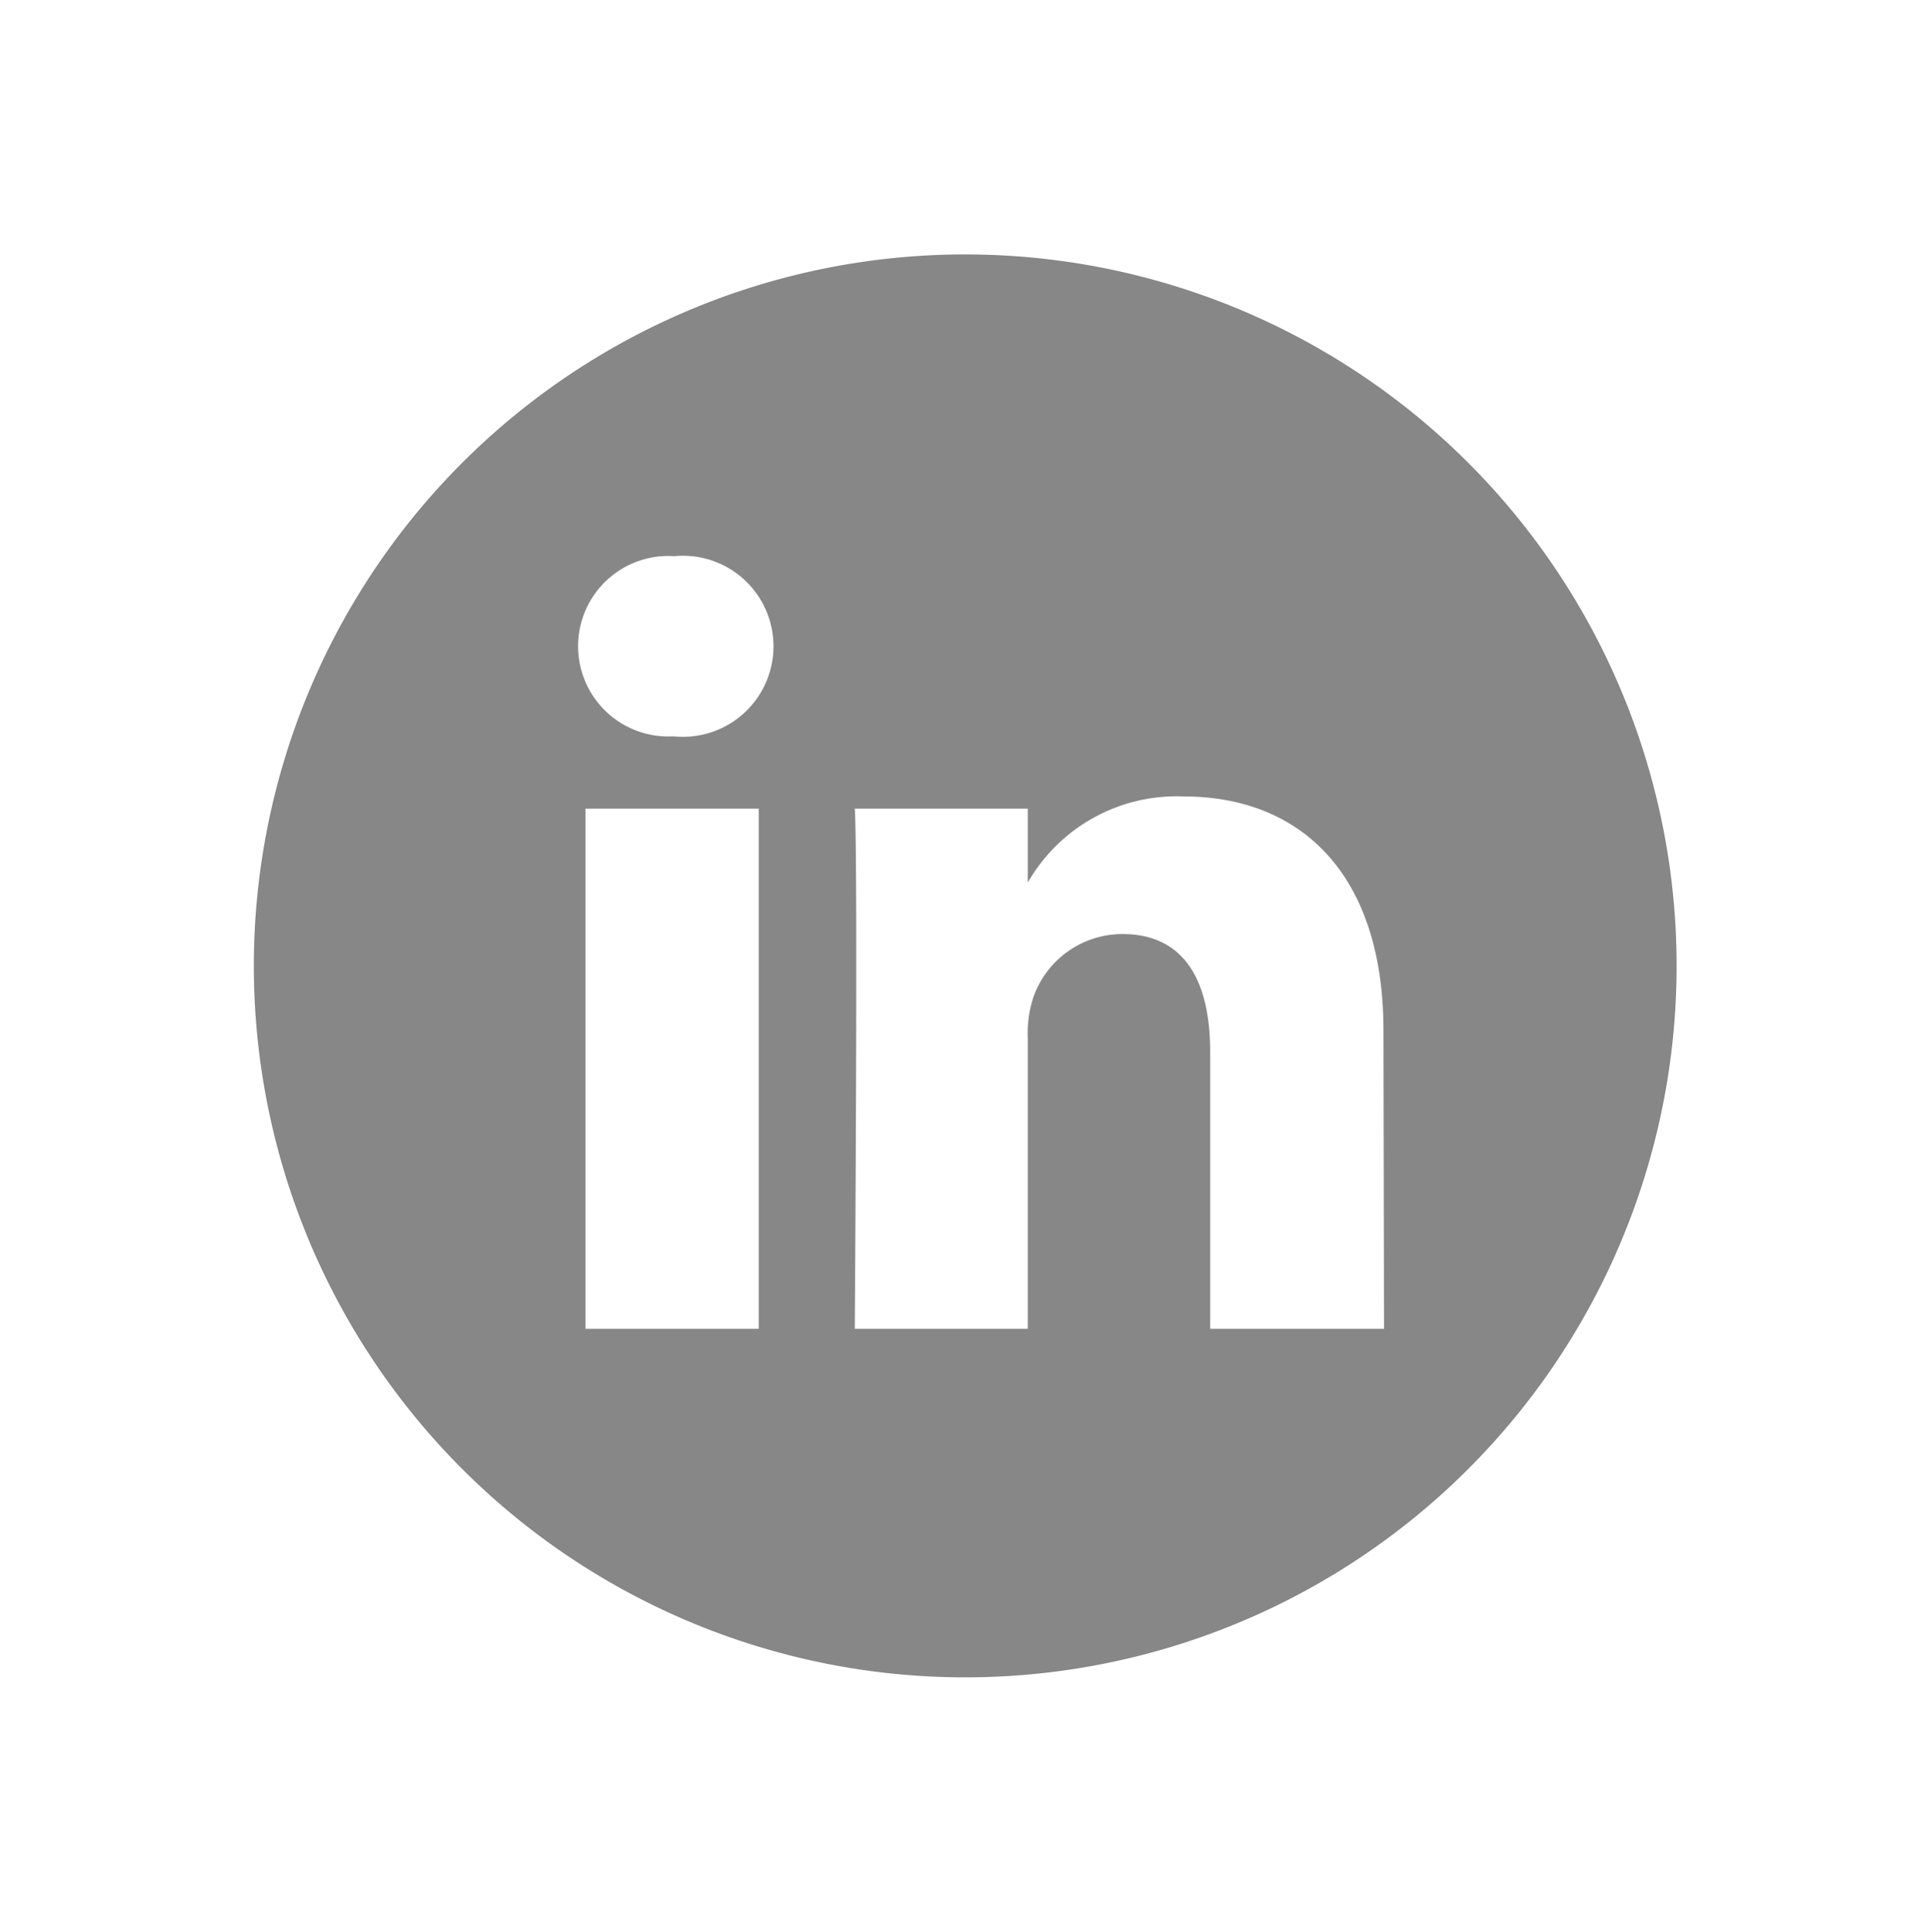 <svg xmlns="http://www.w3.org/2000/svg" viewBox="0 0 69.76 69.78"><defs><style>.a{fill:#878787;}</style></defs><path class="a" d="M34.88,9.19a25.7,25.7,0,1,0,25.69,25.7A25.7,25.7,0,0,0,34.88,9.19ZM27.41,48H21.15V29.21h6.26Zm-3.13-21.4h0a3.26,3.26,0,1,1,.08-6.51,3.27,3.27,0,1,1,0,6.51ZM50,48H43.72V38c0-2.54-.91-4.26-3.17-4.26A3.41,3.41,0,0,0,37.34,36a4.14,4.14,0,0,0-.21,1.52V48H30.88S31,31,30.88,29.21h6.25v2.67a6.2,6.2,0,0,1,5.64-3.11c4.12,0,7.21,2.69,7.21,8.47Z"/></svg>